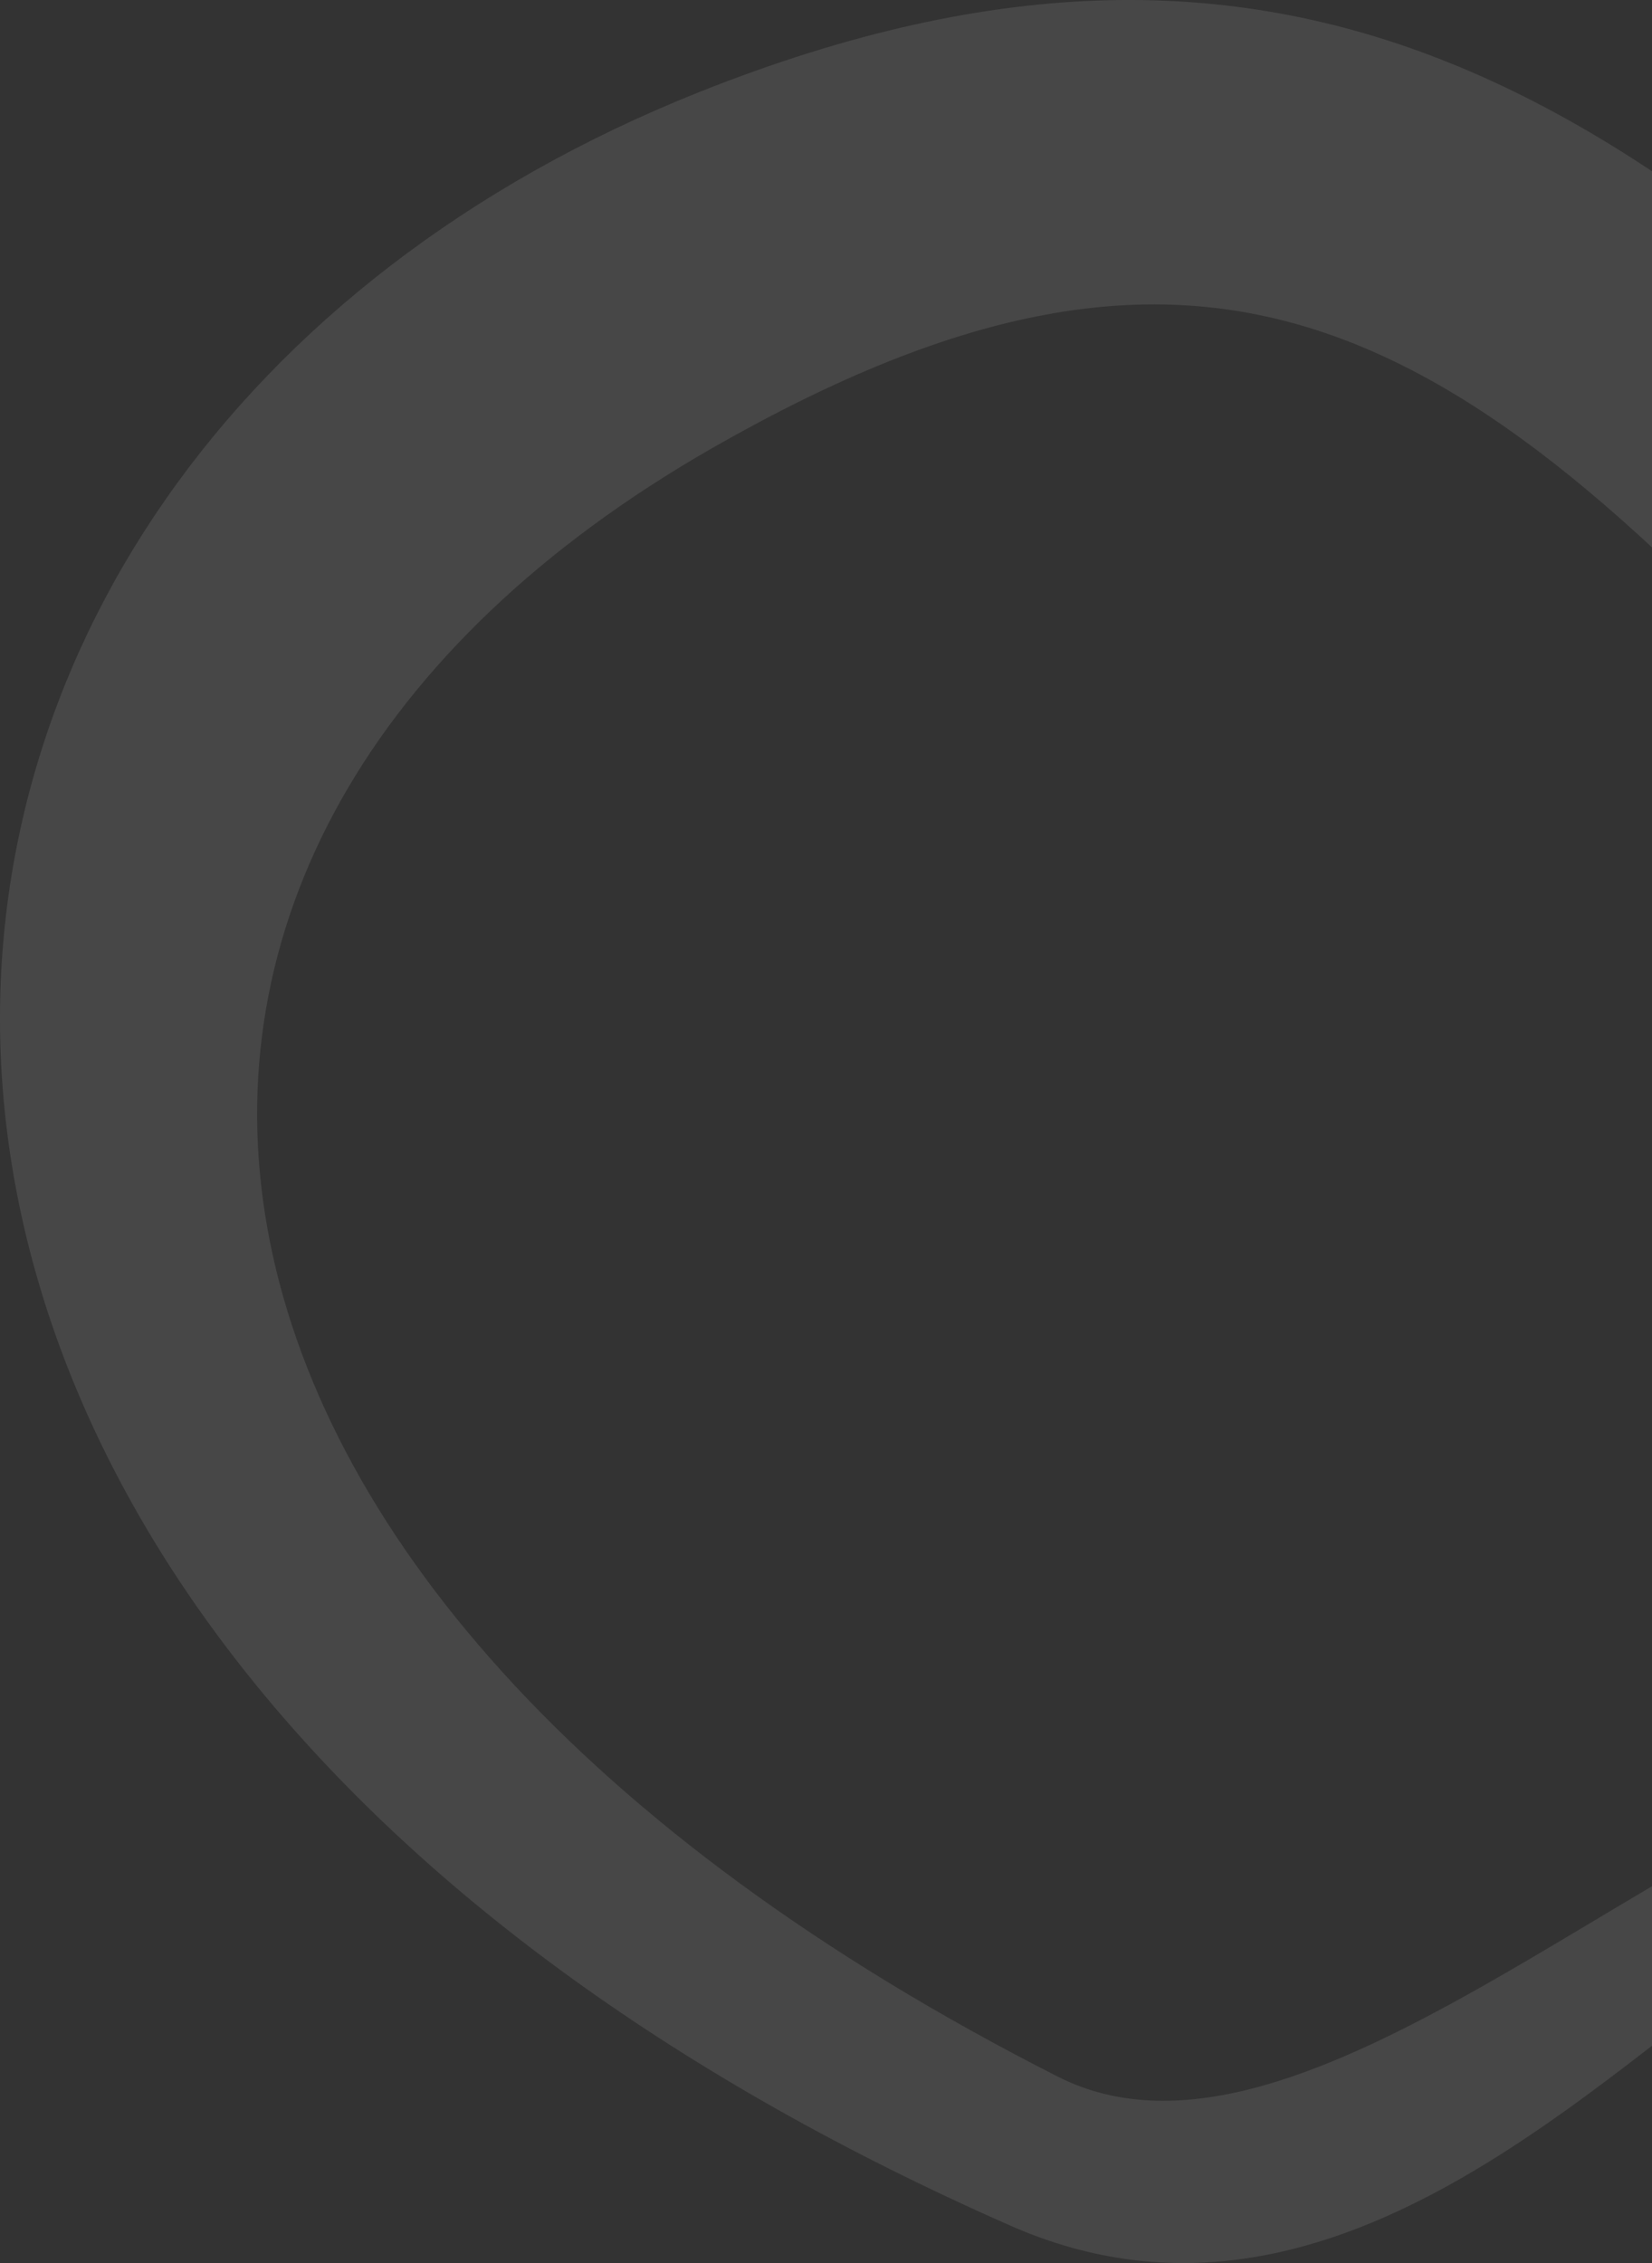 <svg width="449" height="615" viewBox="0 0 449 615" fill="none" xmlns="http://www.w3.org/2000/svg">
<rect x="0" y="0" width="449" height="615" fill="#333333" stroke="none"/>
<path opacity="0.1" fill-rule="evenodd" clip-rule="evenodd" d="M559.585 485.157L493.03 523.06C438.756 558.157 364.386 644.357 274.598 604.793C-90.134 444.188 -63.416 126.021 190.117 24.99C353.124 -39.86 450.974 27.133 576.512 161.007C724.161 318.725 710.869 351.901 617.938 475.59C605.703 491.475 581.915 494.569 559.585 485.157ZM523.28 402.684C595.866 313.747 610.701 325.563 508.509 210.644C397.442 85.774 328.555 44.592 193.638 121.732C6.116 229.024 27.279 432.218 287.493 564.302C354.806 598.432 454.917 489.422 538.631 471.939C515.793 451.818 508.814 421.718 523.402 402.778L523.28 402.684Z" fill="white"/>
</svg>
